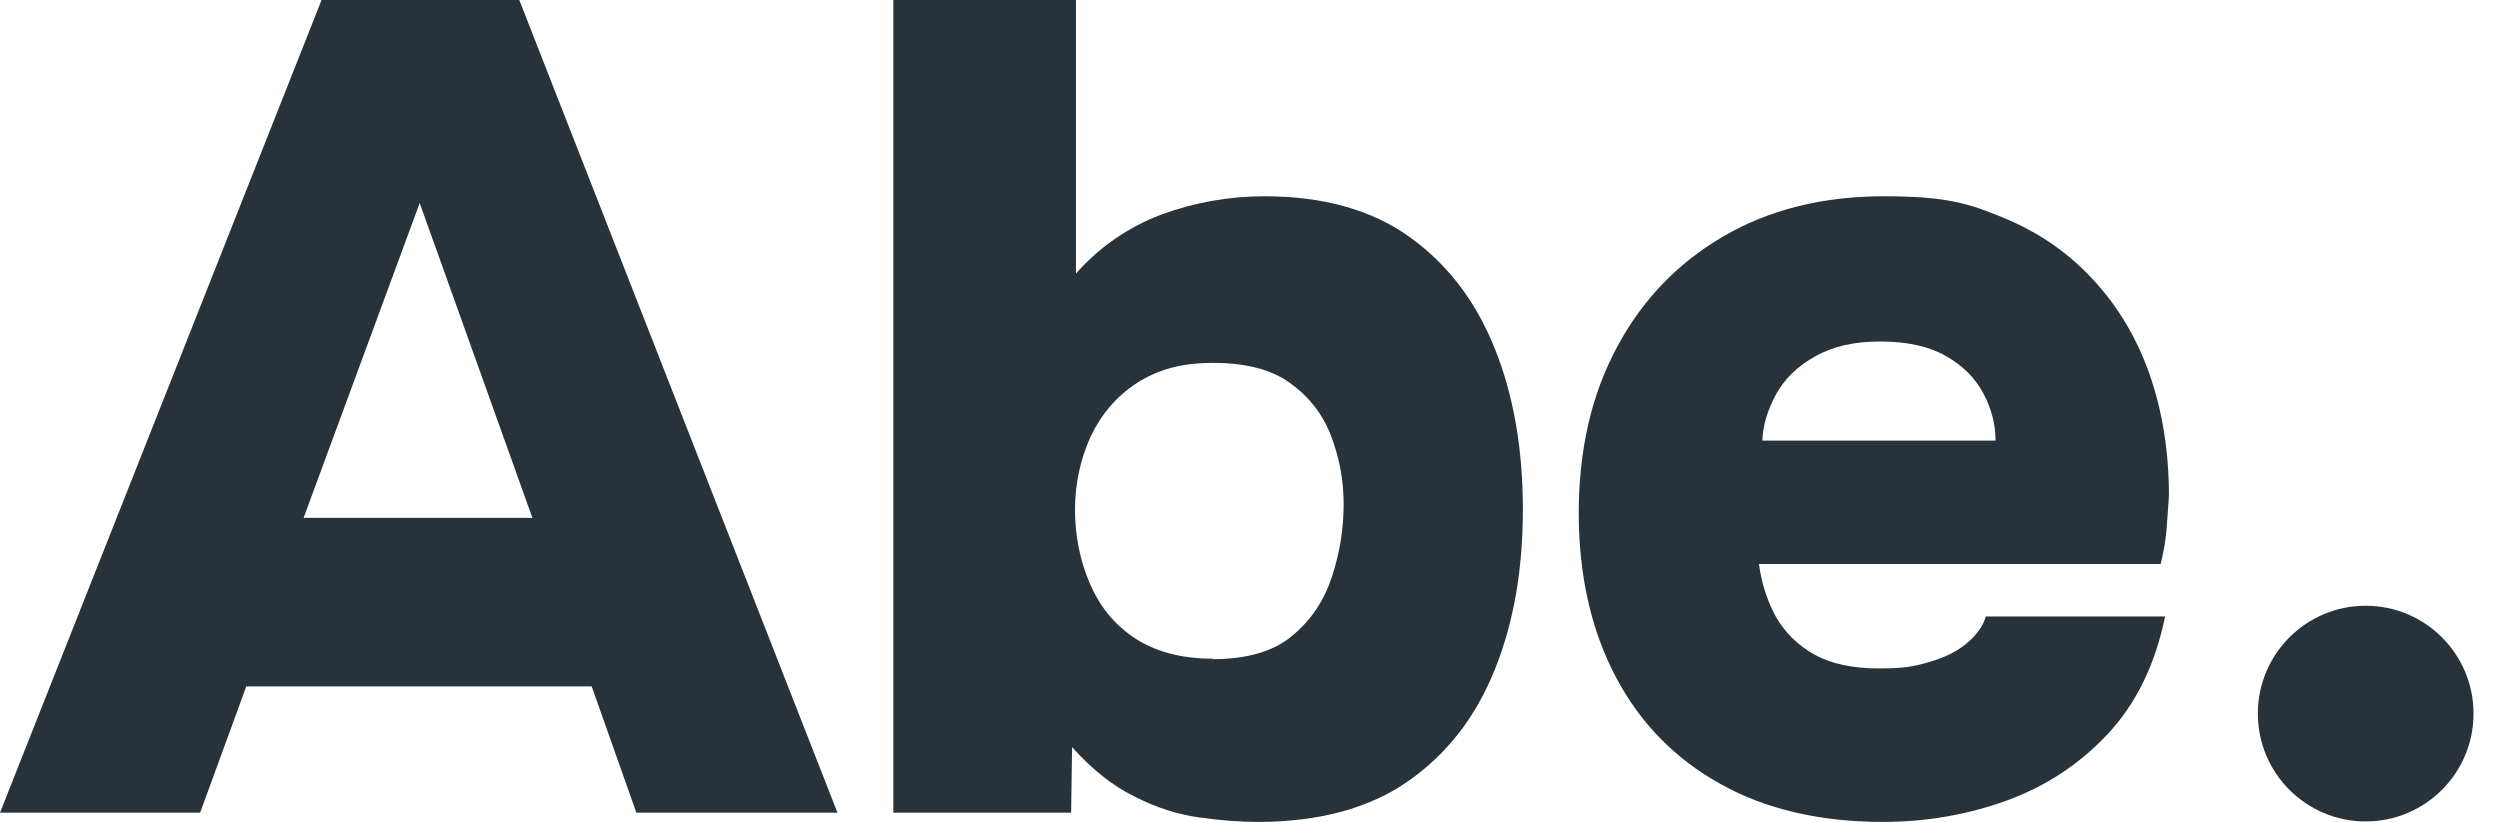 <svg width="73" height="24" viewBox="0 0 73 24" fill="none" xmlns="http://www.w3.org/2000/svg">
<path d="M0 23.73L9.39 0H15.163L24.454 23.73H18.582L17.277 20.043H7.191L5.844 23.73H0.014H0ZM8.879 15.121H15.546L12.255 5.929L8.865 15.121H8.879Z" fill="#28323B"/>
<path d="M36.709 24C36.213 24 35.66 23.957 35.035 23.872C34.411 23.787 33.773 23.589 33.135 23.262C32.496 22.95 31.887 22.468 31.305 21.816L31.277 23.73H26.085V0H31.418V7.986C32.114 7.206 32.936 6.638 33.901 6.269C34.865 5.915 35.872 5.731 36.922 5.731C38.638 5.731 40.057 6.128 41.163 6.922C42.27 7.716 43.092 8.794 43.645 10.17C44.199 11.546 44.468 13.121 44.468 14.879C44.468 16.638 44.199 18.184 43.645 19.56C43.092 20.936 42.255 22.014 41.121 22.808C39.986 23.603 38.511 24 36.723 24H36.709ZM35.404 19.248C36.411 19.248 37.191 19.021 37.73 18.567C38.284 18.113 38.667 17.532 38.894 16.837C39.121 16.142 39.234 15.447 39.234 14.723C39.234 14 39.106 13.362 38.865 12.723C38.624 12.085 38.213 11.575 37.66 11.177C37.106 10.78 36.355 10.596 35.418 10.596C34.482 10.596 33.816 10.794 33.206 11.177C32.596 11.575 32.156 12.099 31.844 12.752C31.546 13.418 31.39 14.128 31.39 14.879C31.39 15.631 31.532 16.355 31.816 17.021C32.099 17.688 32.525 18.227 33.121 18.624C33.716 19.021 34.482 19.234 35.418 19.234L35.404 19.248Z" fill="#28323B"/>
<path d="M54.979 24C53.149 24 51.56 23.631 50.241 22.894C48.908 22.156 47.886 21.106 47.177 19.759C46.468 18.411 46.099 16.808 46.099 14.979C46.099 13.149 46.468 11.532 47.206 10.156C47.943 8.766 48.979 7.688 50.312 6.908C51.645 6.128 53.206 5.731 55.021 5.731C56.837 5.731 57.504 5.943 58.525 6.369C59.546 6.794 60.411 7.39 61.135 8.184C61.858 8.965 62.411 9.901 62.78 10.964C63.149 12.043 63.333 13.206 63.333 14.482C63.305 14.823 63.291 15.149 63.262 15.475C63.234 15.801 63.177 16.128 63.092 16.468H51.362C51.433 17.021 51.603 17.546 51.858 18.014C52.128 18.482 52.511 18.851 52.993 19.121C53.489 19.39 54.114 19.518 54.865 19.518C55.617 19.518 55.886 19.461 56.326 19.333C56.766 19.206 57.121 19.035 57.419 18.794C57.702 18.553 57.901 18.298 57.986 18H63.22C62.936 19.404 62.369 20.553 61.546 21.433C60.723 22.312 59.73 22.965 58.596 23.376C57.461 23.787 56.255 24 54.979 24ZM51.461 12.865H58.27C58.27 12.397 58.156 11.943 57.915 11.489C57.674 11.036 57.319 10.681 56.823 10.397C56.326 10.114 55.688 9.972 54.908 9.972C54.128 9.972 53.518 10.114 52.993 10.411C52.482 10.695 52.099 11.078 51.858 11.518C51.617 11.972 51.475 12.411 51.461 12.865Z" fill="#28323B"/>
<path d="M69.078 23.986C70.817 23.986 72.227 22.576 72.227 20.837C72.227 19.098 70.817 17.688 69.078 17.688C67.339 17.688 65.929 19.098 65.929 20.837C65.929 22.576 67.339 23.986 69.078 23.986Z" fill="#28323B"/>
</svg>
